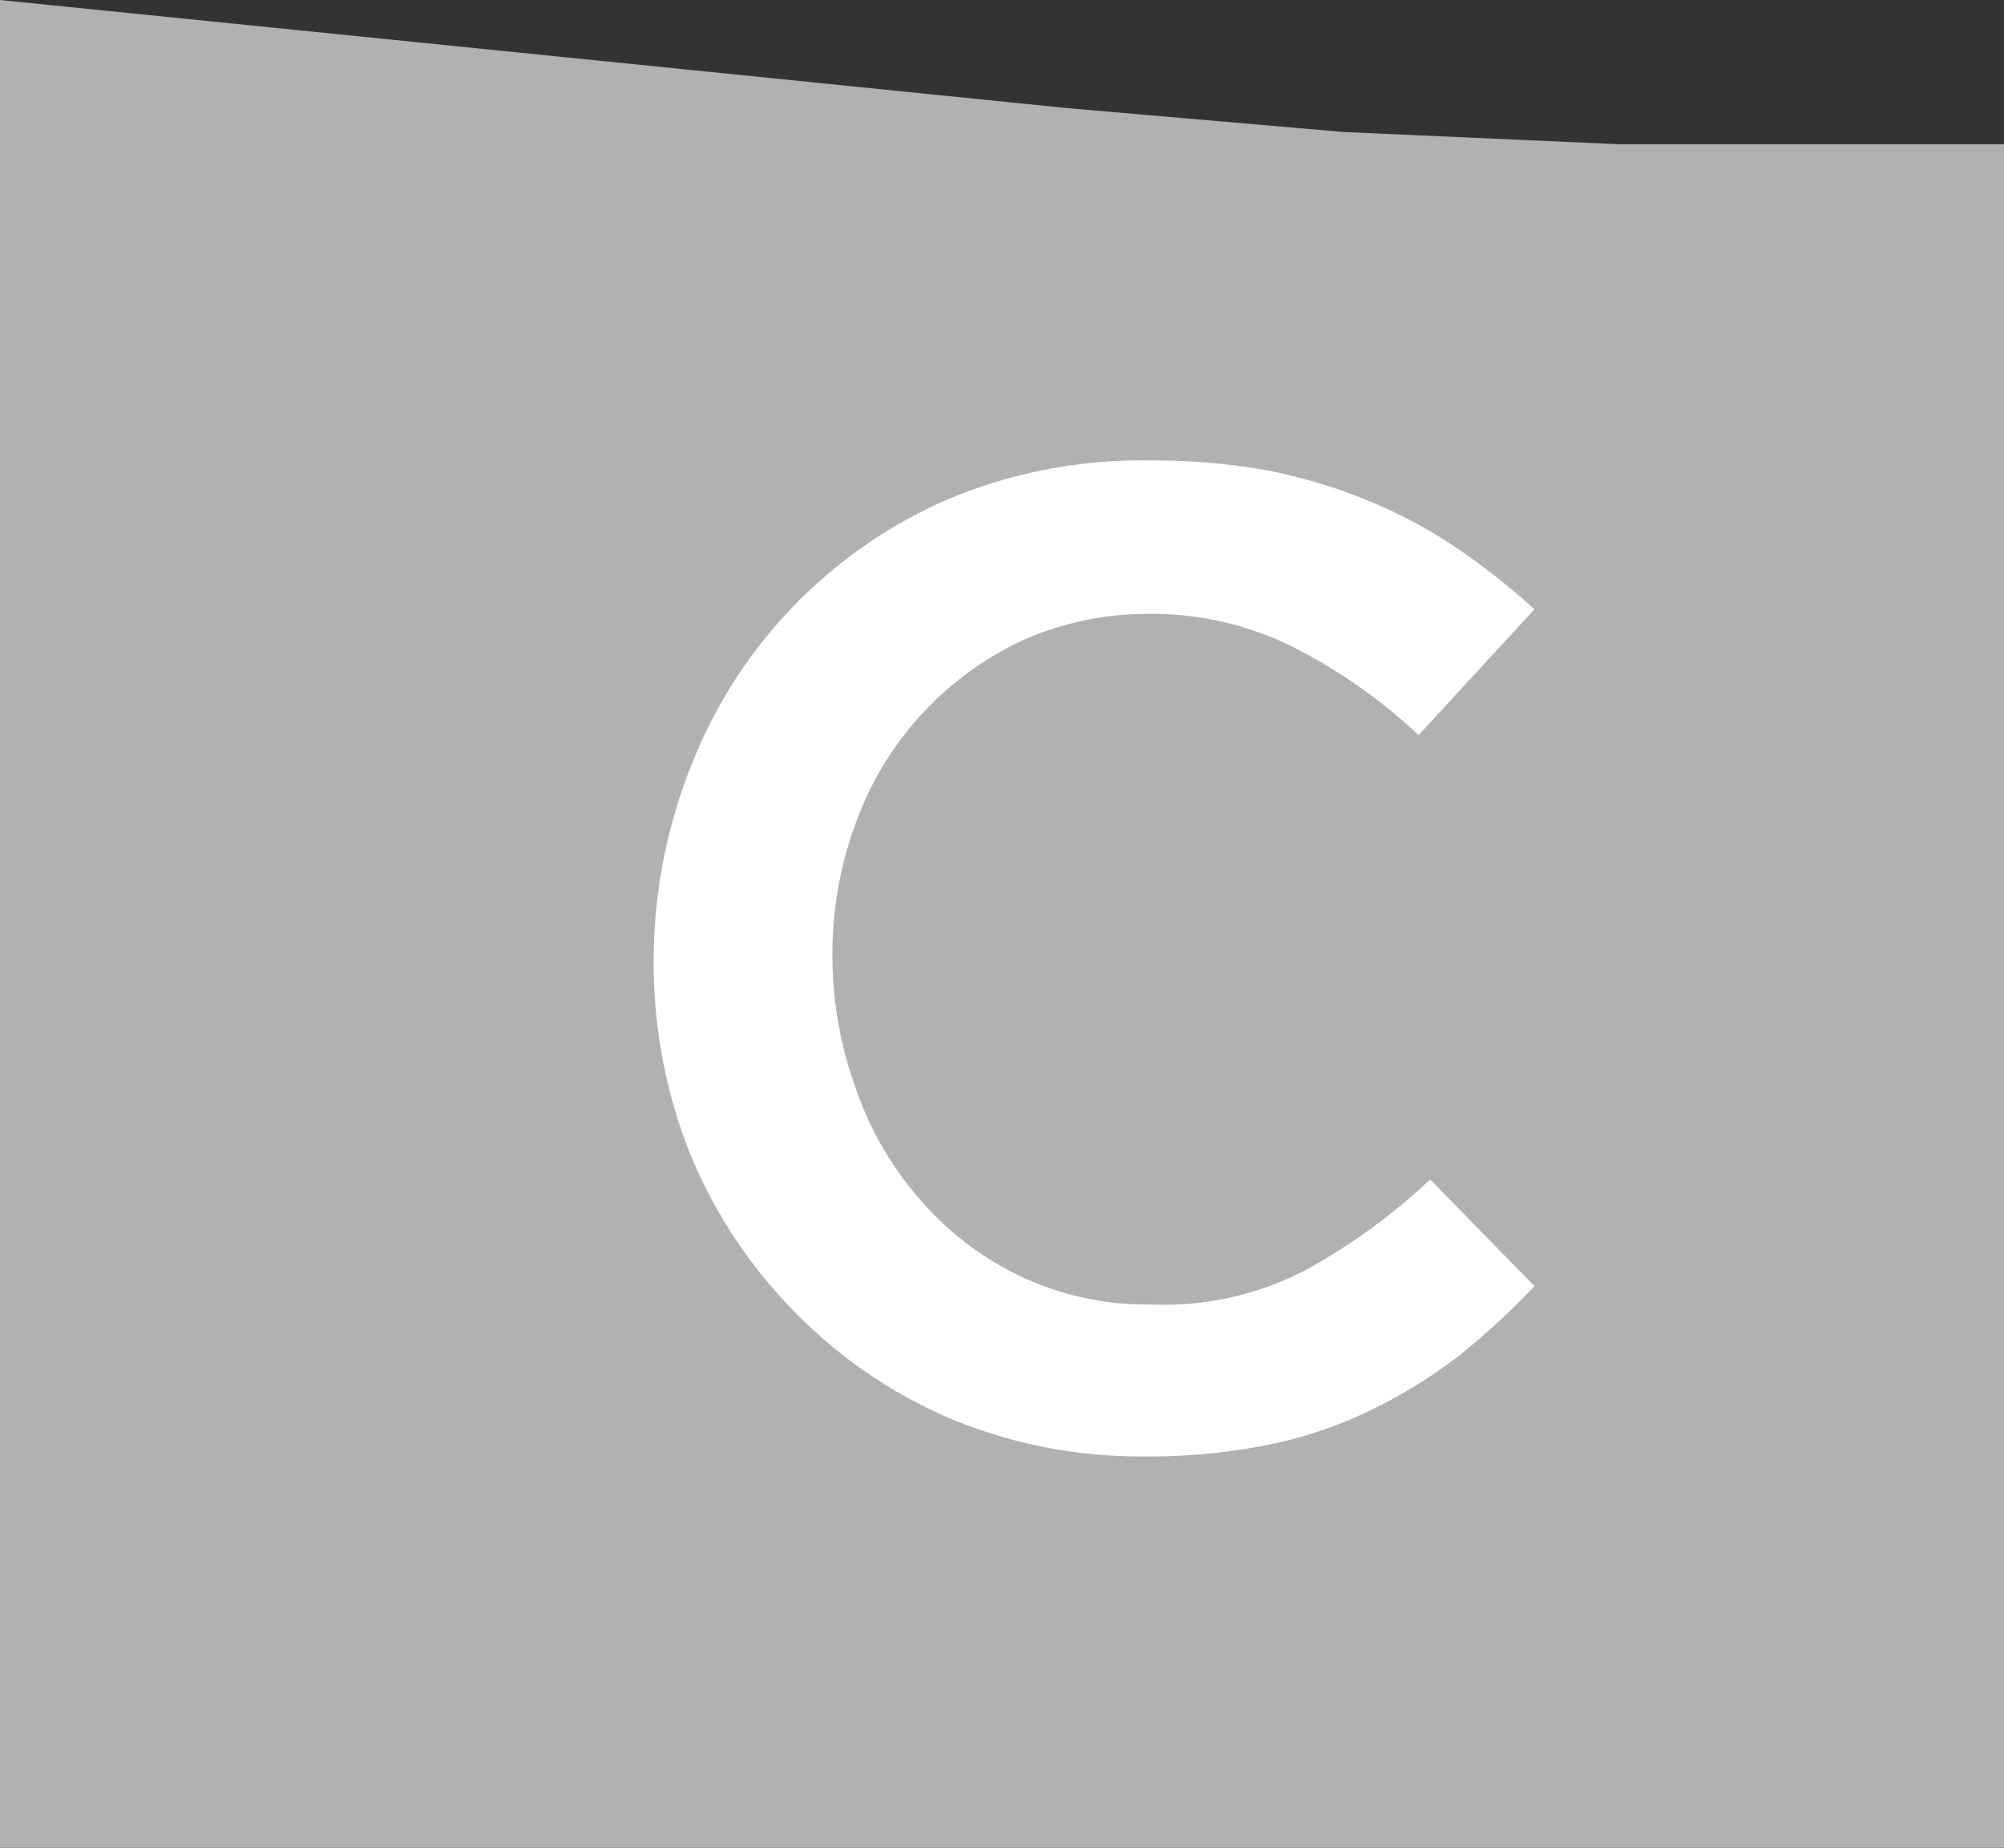 <svg xmlns="http://www.w3.org/2000/svg" viewBox="0 0 26.12 24.08"><rect x="0" y="0" width="26.12" height="24.08" fill="#333333" stroke="none"/><defs><style>.cls-1{fill:#b1b1b1;}.cls-2{isolation:isolate;}.cls-3{fill:#fff;}</style></defs><g id="Layer_2" data-name="Layer 2"><g id="Layer_2-2" data-name="Layer 2"><polygon class="cls-1" points="23.61 1.88 21.11 1.88 17.51 1.72 13.92 1.41 0 0 0 9.54 0 9.7 0 24.08 13.92 24.08 17.51 24.08 21.11 24.08 23.61 24.08 26.12 24.08 26.12 1.88 23.61 1.88"/><g class="cls-2"><path class="cls-3" d="M19,17.68a6.57,6.57,0,0,1-1.14.7,5.56,5.56,0,0,1-1.34.45,7.91,7.91,0,0,1-1.6.15,6.48,6.48,0,0,1-2.55-.5,6.33,6.33,0,0,1-2-1.37A6.43,6.43,0,0,1,9,15.05a6.73,6.73,0,0,1-.48-2.55A6.89,6.89,0,0,1,9,10,6.27,6.27,0,0,1,12.37,6.5,6.55,6.55,0,0,1,15,6a8.41,8.41,0,0,1,1.57.14,7.06,7.06,0,0,1,1.3.4A6.42,6.42,0,0,1,19,7.15a9.16,9.16,0,0,1,1,.79L18.49,9.58a7,7,0,0,0-1.6-1.13A4.11,4.11,0,0,0,15,8a4,4,0,0,0-1.66.34,4.19,4.19,0,0,0-2.18,2.37,4.89,4.89,0,0,0-.31,1.74,5.07,5.07,0,0,0,.31,1.75A4.26,4.26,0,0,0,12,15.64a3.94,3.94,0,0,0,1.32,1A3.83,3.83,0,0,0,15,17a4,4,0,0,0,2-.44,7.8,7.8,0,0,0,1.64-1.19L20,16.76A9.63,9.63,0,0,1,19,17.68Z"/></g></g></g></svg>